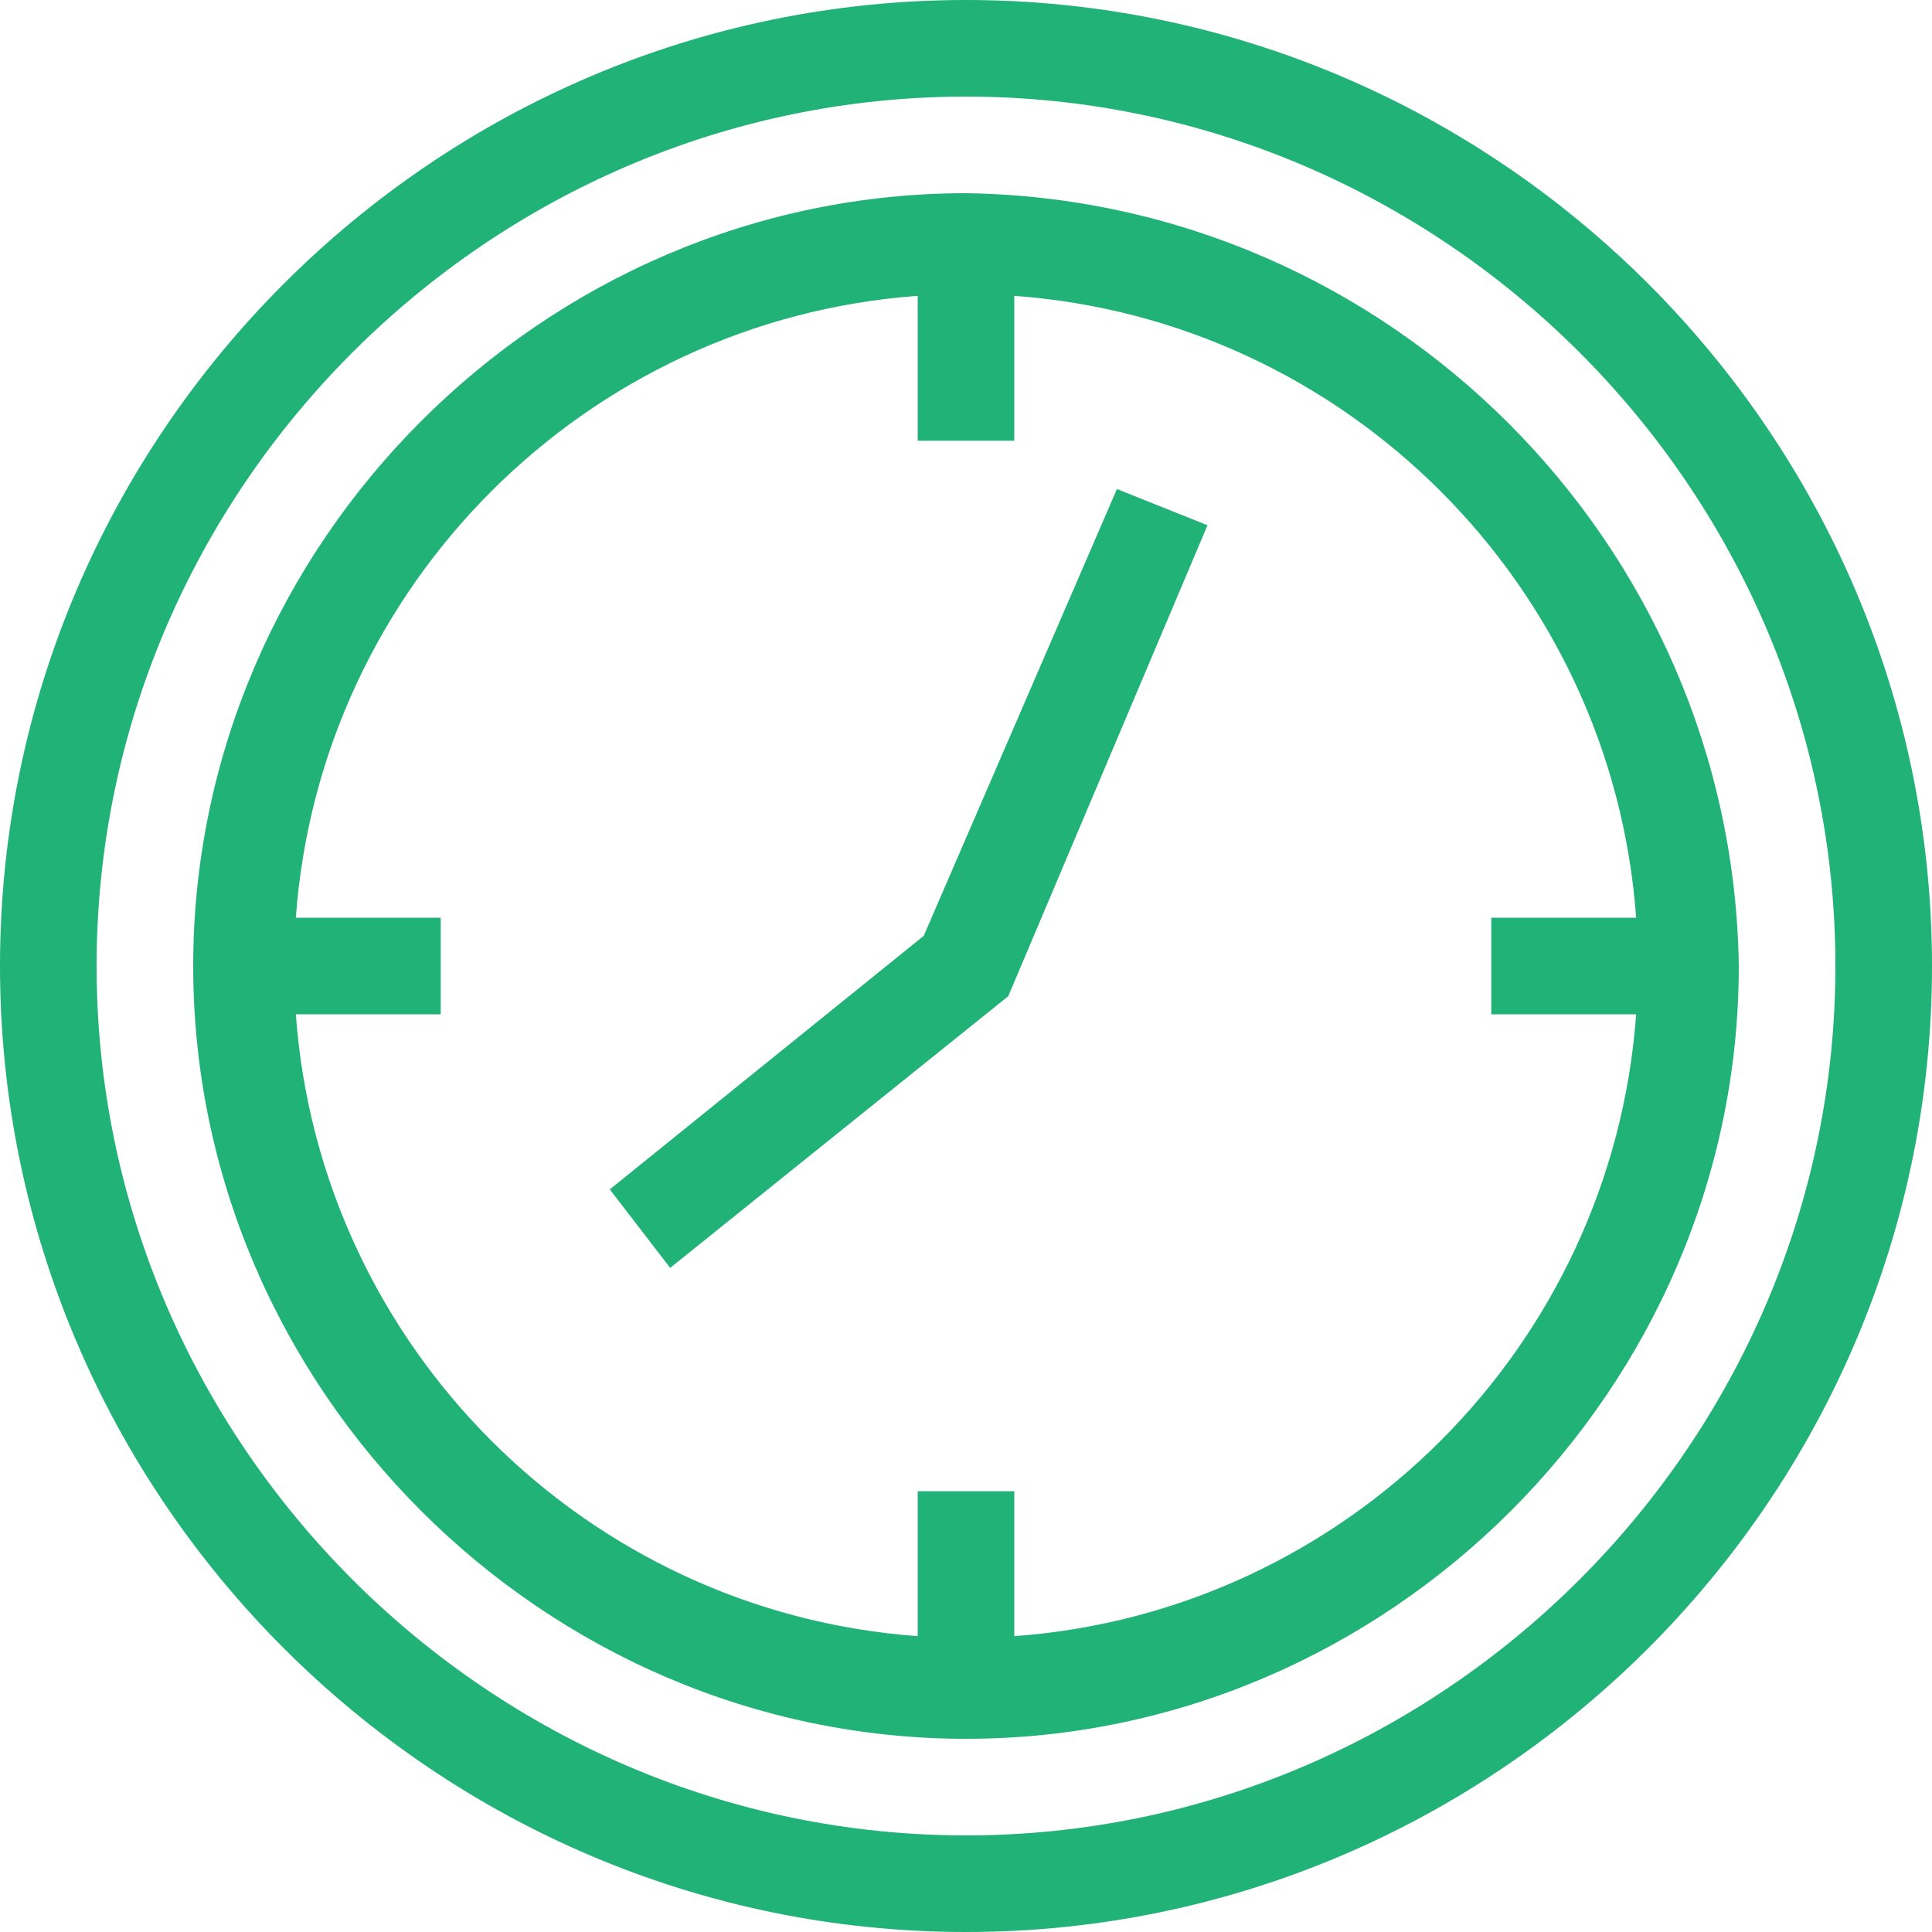 <?xml version="1.0" encoding="utf-8"?>
<!-- Generator: Adobe Illustrator 26.2.1, SVG Export Plug-In . SVG Version: 6.00 Build 0)  -->
<svg width="154" height="154" version="1.1" id="Layer_1" xmlns="http://www.w3.org/2000/svg" xmlns:xlink="http://www.w3.org/1999/xlink" x="0px" y="0px"
	 viewBox="0 0 32 32" style="enable-background:new 0 0 32 32;" xml:space="preserve">
<g>
	<path fill="#20b277" d="M16,0C7.2,0,0,7.2,0,16s7.2,16,16,16s16-7.2,16-16S24.8,0,16,0z M16,30.4C8.1,30.4,1.6,23.9,1.6,16S8.1,1.6,16,1.6
		S30.4,8.1,30.4,16C30.4,23.9,23.9,30.4,16,30.4z"/>
	<path fill="#20b277" d="M16,3.2C9,3.2,3.2,9,3.2,16S9,28.8,16,28.8S28.8,23,28.8,16C28.7,9,23,3.3,16,3.2z M16.8,27.1v-2.4h-1.6v2.4
		c-5.5-0.4-9.9-4.8-10.3-10.3h2.4v-1.6H4.9C5.3,9.7,9.7,5.3,15.2,4.9v2.4h1.6V4.9c5.5,0.4,9.9,4.8,10.3,10.3h-2.4v1.6h2.4
		C26.7,22.3,22.3,26.7,16.8,27.1z"/>
	<polygon fill="#20b277" points="15.3,15.5 10.1,19.7 11.1,21 16.7,16.5 20,8.7 18.5,8.1 	"/>
</g>
</svg>
